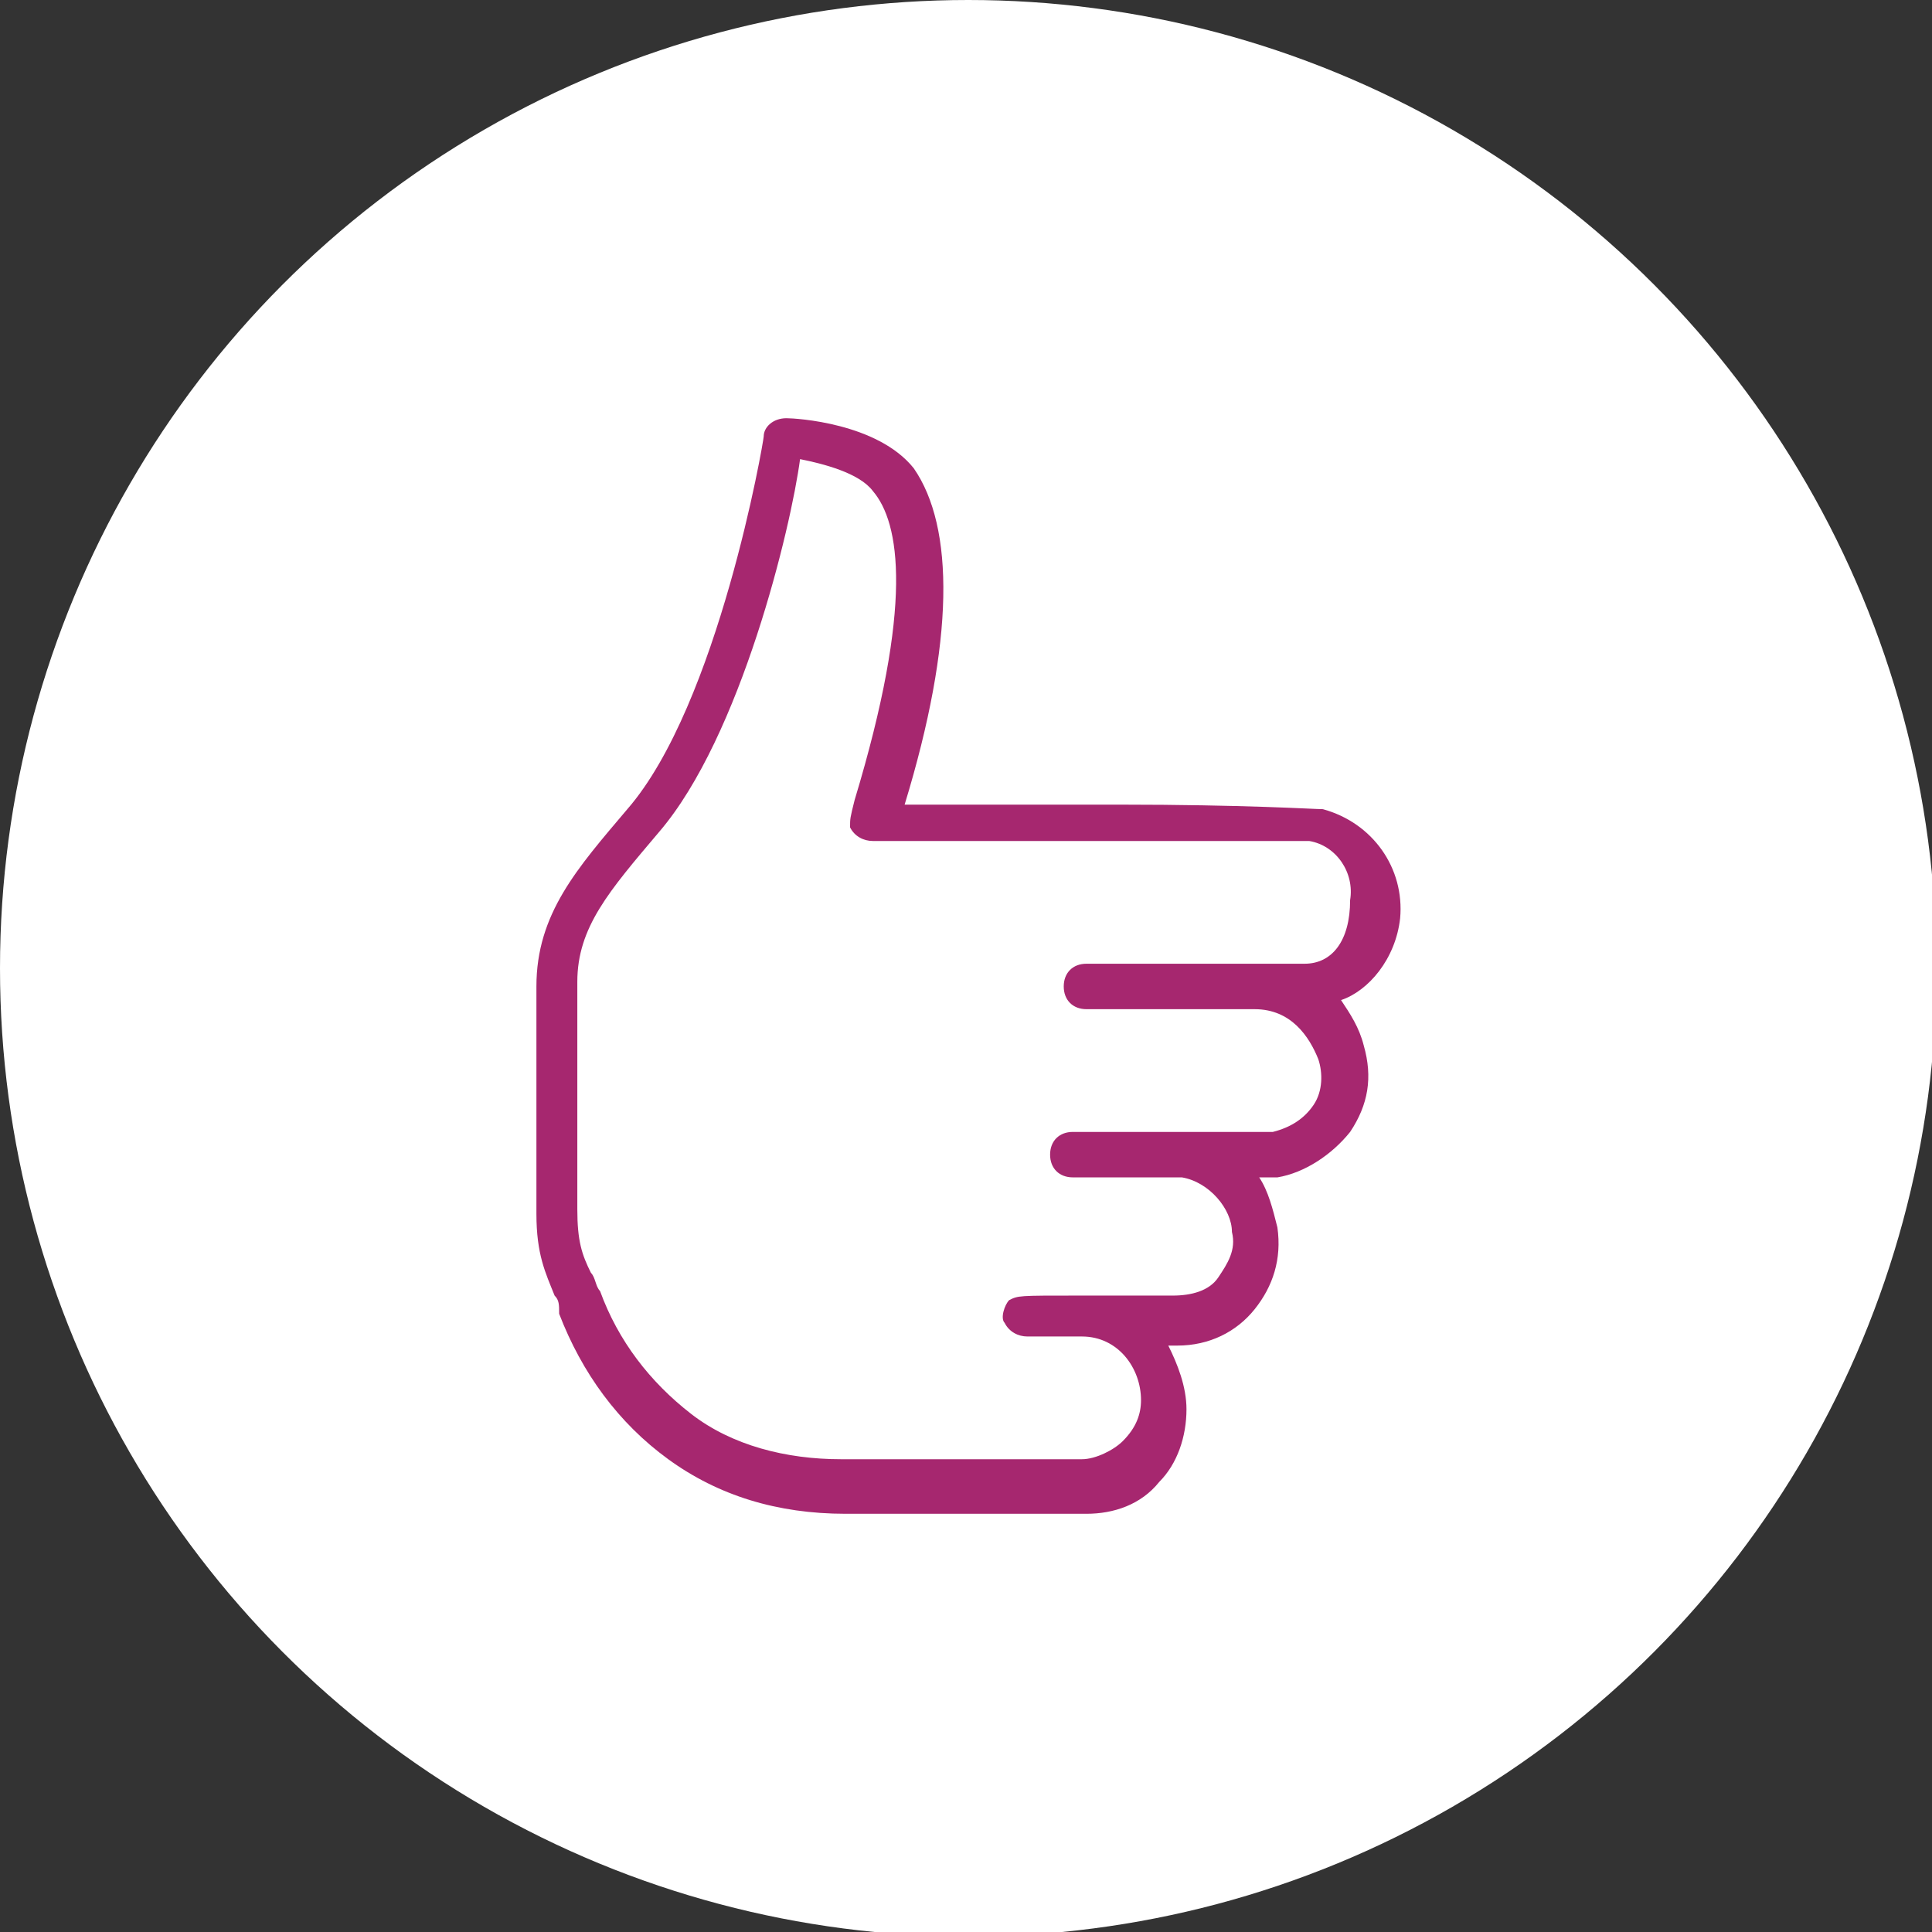 <?xml version="1.0" encoding="utf-8"?>
<!-- Generator: Adobe Illustrator 25.4.1, SVG Export Plug-In . SVG Version: 6.00 Build 0)  -->
<svg version="1.1" id="Layer_1" xmlns="http://www.w3.org/2000/svg" xmlns:xlink="http://www.w3.org/1999/xlink" x="0px" y="0px"
	 viewBox="0 0 42.5 42.5" style="enable-background:new 0 0 42.5 42.5;" xml:space="preserve">
<rect x="0" y="0" width="42.5" height="42.5" fill="#333333" stroke="none"/>
<style type="text/css">
	.st0{fill:#FFFFFF;}
	.st1{fill-rule:evenodd;clip-rule:evenodd;fill:#A6276F;}
</style>
<circle class="st0" cx="21.3" cy="21.3" r="21.3"/>
<g>
	<path class="st1" d="M28.7,21.2c-0.1,0-0.2,0-2.6,0l-2.2,0c-0.3,0-0.5,0.2-0.5,0.5c0,0.3,0.2,0.5,0.5,0.5l3.7,0
		c0.8,0,1.2,0.6,1.4,1.1c0.1,0.3,0.1,0.7-0.1,1c-0.2,0.3-0.5,0.5-0.9,0.6c-0.2,0-0.3,0-0.4,0h-1.4c-0.1,0-0.2,0-0.3,0h-2.3
		c-0.3,0-0.5,0.2-0.5,0.5c0,0.3,0.2,0.5,0.5,0.5H26c0.6,0.1,1.1,0.7,1.1,1.2c0.1,0.4-0.1,0.7-0.3,1c-0.2,0.3-0.6,0.4-1,0.4
		c-0.5,0-1,0-1.6,0h-0.4c0,0,0,0-0.1,0c-1.3,0-1.3,0-1.5,0.1c-0.1,0.1-0.2,0.4-0.1,0.5c0.1,0.2,0.3,0.3,0.5,0.3l1.2,0
		c0.8,0,1.3,0.7,1.3,1.4c0,0.3-0.1,0.6-0.4,0.9c-0.2,0.2-0.6,0.4-0.9,0.4h-5.3c-1.2,0-2.4-0.3-3.3-1c-0.9-0.7-1.6-1.6-2-2.7
		c-0.1-0.1-0.1-0.3-0.2-0.4c-0.2-0.4-0.3-0.7-0.3-1.4l0-1.1c0-0.6,0-1.2,0-1.9v-2c0-1.2,0.7-2,1.8-3.3c1.8-2.1,2.9-6.7,3.1-8.2
		c0.5,0.1,1.3,0.3,1.6,0.7c0.6,0.7,0.9,2.5-0.4,6.8c-0.1,0.4-0.1,0.4-0.1,0.6c0.1,0.2,0.3,0.3,0.5,0.3l5.4,0c1.9,0,4,0,4.2,0
		c0.6,0.1,1,0.7,0.9,1.3C29.7,20.7,29.3,21.2,28.7,21.2 M30.8,20.2c0.1-1.1-0.6-2.1-1.7-2.4c-0.2,0-1.7-0.1-4.5-0.1l-4.7,0
		c1.1-3.6,1.1-6.1,0.2-7.4c-0.8-1-2.6-1.1-2.8-1.1c-0.3,0-0.5,0.2-0.5,0.4c0,0.1-1,5.9-3,8.2c-1.1,1.3-2,2.3-2,3.9v2
		c0,0.7,0,1.3,0,1.9l0,1.1c0,0.9,0.2,1.3,0.4,1.8c0.1,0.1,0.1,0.2,0.1,0.4c0.5,1.3,1.3,2.4,2.4,3.2c1.1,0.8,2.4,1.2,3.9,1.2h5.3
		c0.6,0,1.2-0.2,1.6-0.7c0.4-0.4,0.6-1,0.6-1.6c0-0.5-0.2-1-0.4-1.4c0.1,0,0.1,0,0.2,0c0.7,0,1.3-0.3,1.7-0.8
		c0.4-0.5,0.6-1.1,0.5-1.8c-0.1-0.4-0.2-0.8-0.4-1.1c0.1,0,0.2,0,0.4,0c0.6-0.1,1.2-0.5,1.6-1c0.4-0.6,0.5-1.2,0.3-1.9
		c-0.1-0.4-0.3-0.7-0.5-1C30.1,21.8,30.7,21.1,30.8,20.2"/>
</g>
</svg>
